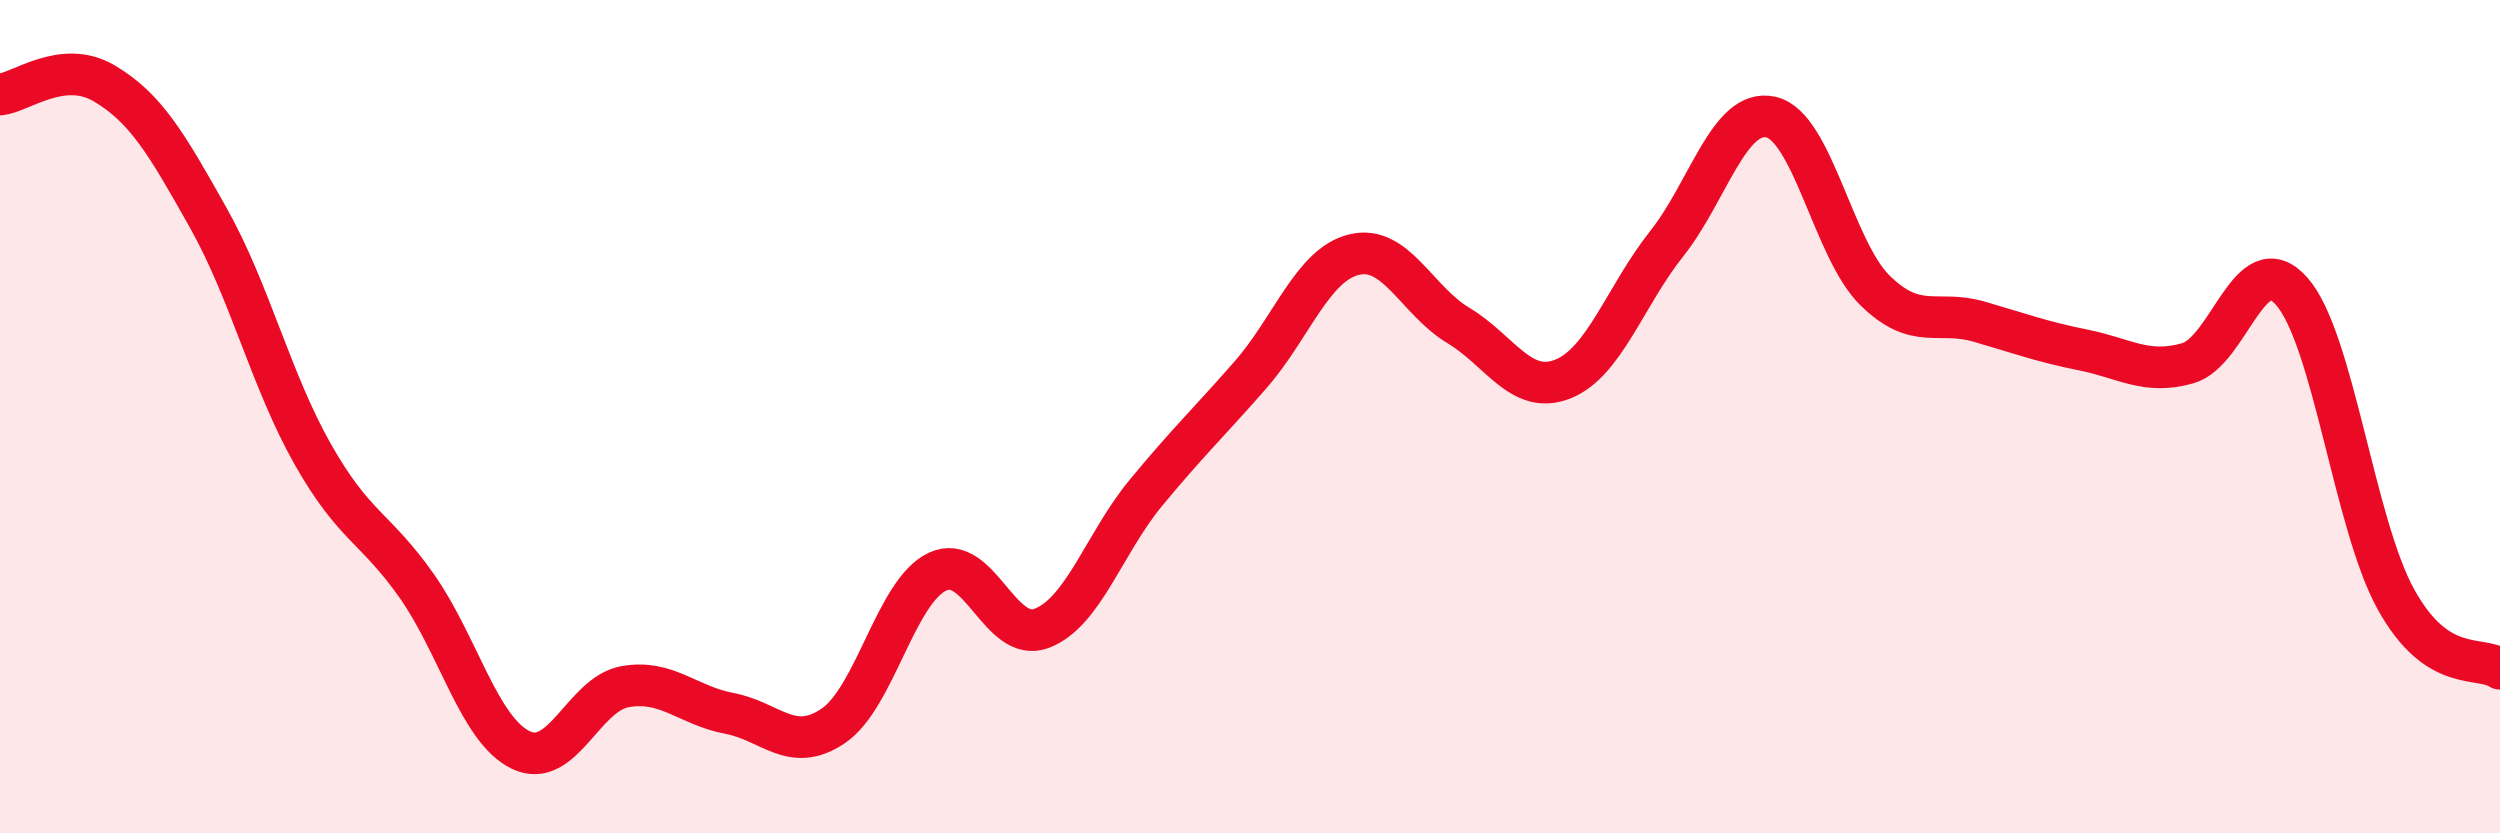 
    <svg width="60" height="20" viewBox="0 0 60 20" xmlns="http://www.w3.org/2000/svg">
      <path
        d="M 0,2.27 C 0.5,2.22 1.5,1.41 2.5,2 C 3.5,2.59 4,3.45 5,5.23 C 6,7.01 6.5,9.12 7.5,10.89 C 8.5,12.66 9,12.64 10,14.06 C 11,15.48 11.5,17.52 12.5,18 C 13.5,18.48 14,16.66 15,16.48 C 16,16.3 16.5,16.93 17.5,17.12 C 18.5,17.31 19,18.1 20,17.42 C 21,16.74 21.5,14.19 22.5,13.72 C 23.5,13.25 24,15.46 25,15.08 C 26,14.7 26.5,13.04 27.5,11.83 C 28.5,10.62 29,10.15 30,9.01 C 31,7.87 31.5,6.35 32.5,6.11 C 33.5,5.87 34,7.21 35,7.81 C 36,8.41 36.5,9.49 37.5,9.1 C 38.5,8.71 39,7.11 40,5.85 C 41,4.59 41.5,2.59 42.5,2.81 C 43.5,3.03 44,5.99 45,6.97 C 46,7.95 46.5,7.43 47.5,7.72 C 48.5,8.01 49,8.2 50,8.4 C 51,8.6 51.5,9 52.5,8.72 C 53.5,8.44 54,5.86 55,6.99 C 56,8.12 56.5,12.57 57.5,14.38 C 58.5,16.19 59.5,15.72 60,16.05L60 20L0 20Z"
        fill="#EB0A25"
        opacity="0.1"
        stroke-linecap="round"
        stroke-linejoin="round"
      />
      <path
        d="M 0,2.27 C 0.5,2.22 1.5,1.41 2.5,2 C 3.5,2.59 4,3.45 5,5.23 C 6,7.01 6.5,9.12 7.5,10.89 C 8.5,12.66 9,12.64 10,14.06 C 11,15.48 11.5,17.52 12.5,18 C 13.5,18.48 14,16.66 15,16.48 C 16,16.3 16.5,16.93 17.5,17.12 C 18.5,17.31 19,18.1 20,17.42 C 21,16.74 21.5,14.19 22.5,13.72 C 23.5,13.25 24,15.46 25,15.08 C 26,14.7 26.5,13.04 27.5,11.83 C 28.5,10.62 29,10.15 30,9.01 C 31,7.87 31.5,6.35 32.5,6.11 C 33.5,5.87 34,7.21 35,7.81 C 36,8.41 36.5,9.49 37.5,9.1 C 38.5,8.71 39,7.11 40,5.85 C 41,4.59 41.5,2.59 42.5,2.81 C 43.5,3.03 44,5.99 45,6.97 C 46,7.95 46.5,7.43 47.5,7.72 C 48.5,8.01 49,8.2 50,8.4 C 51,8.6 51.5,9 52.5,8.72 C 53.5,8.44 54,5.86 55,6.99 C 56,8.12 56.5,12.57 57.5,14.38 C 58.5,16.19 59.5,15.72 60,16.05"
        stroke="#EB0A25"
        stroke-width="1"
        fill="none"
        stroke-linecap="round"
        stroke-linejoin="round"
      />
    </svg>
  